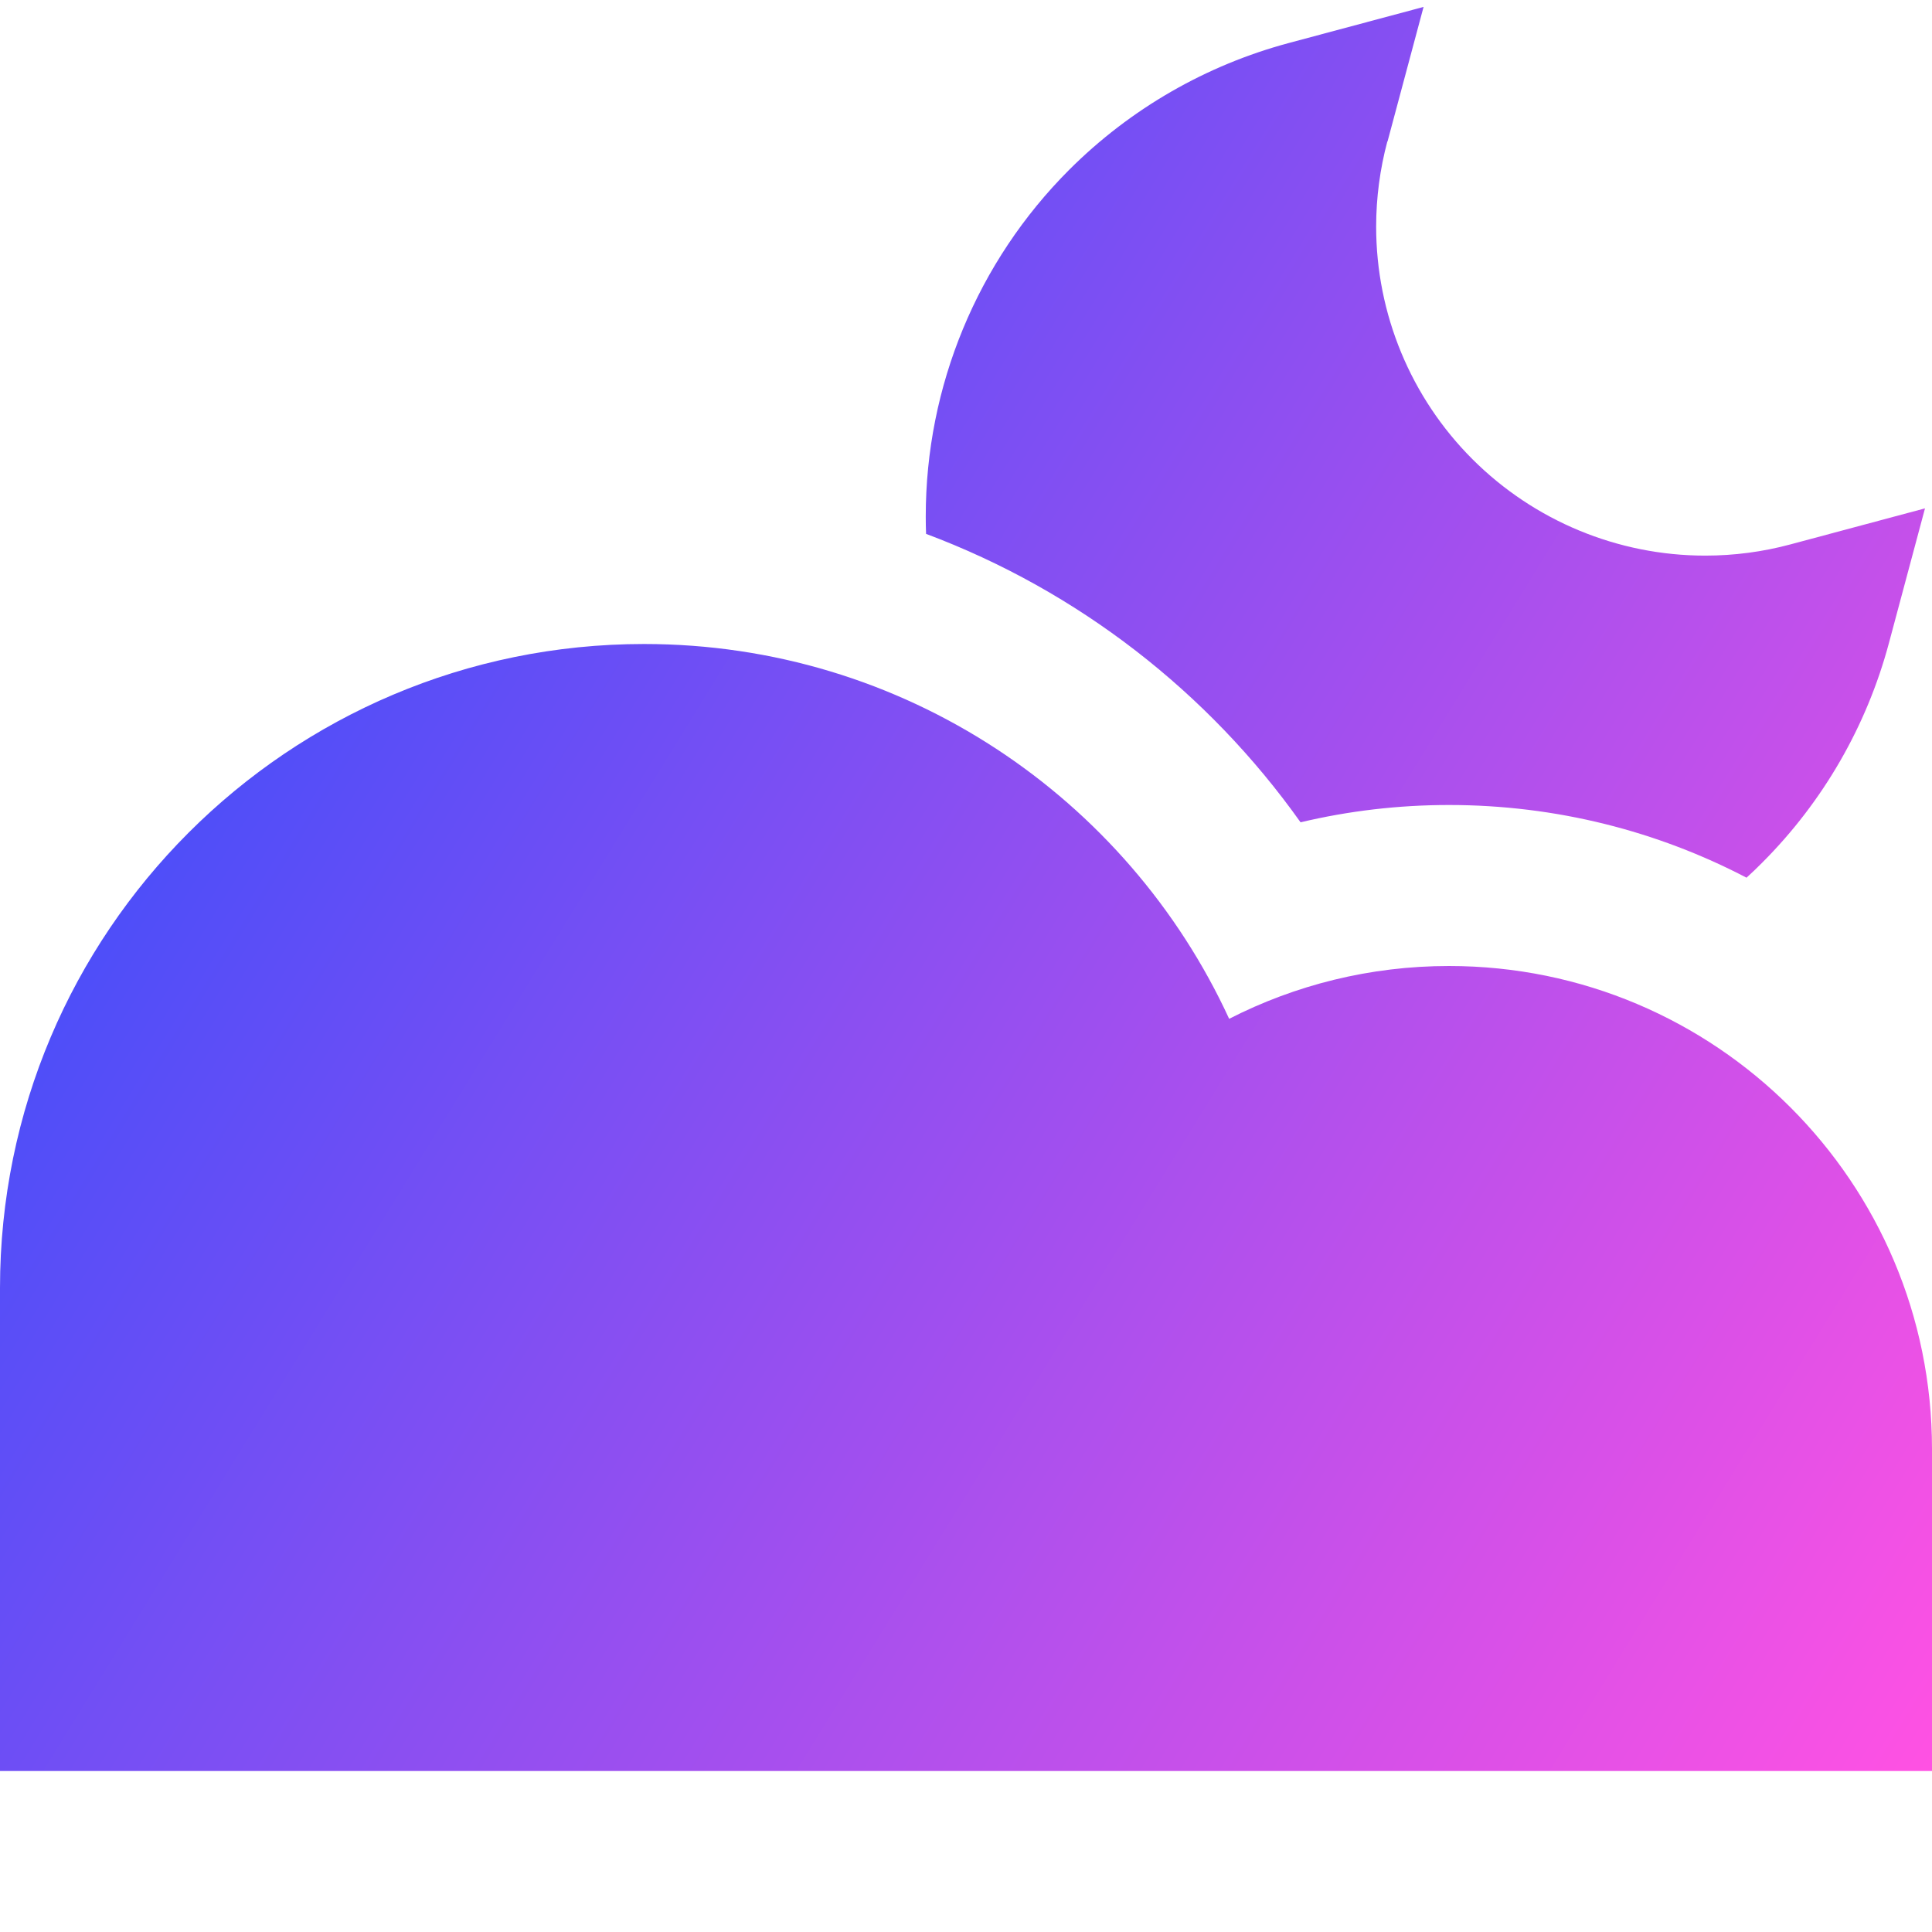 <svg xmlns="http://www.w3.org/2000/svg" fill="none" viewBox="0 0 24 24" id="Moon-Cloud--Streamline-Sharp-Gradient-Free">
  <desc>
    Moon Cloud Streamline Icon: https://streamlinehq.com
  </desc>
  <g id="Gradient/Interface Essential/moon-cloud--cloud-meteorology-cloudy-partly-sunny-weather">
    <path id="Union" fill="url(#paint0_linear_644_11590)" fill-rule="evenodd" d="m17.236 1.759.448-1.673-1.673.448c-1.023.274-1.966.813-2.729 1.575C12.141 3.251 11.5 4.799 11.5 6.414c0 .073.001.145.004.218 1.888.707 3.505 1.968 4.652 3.583C16.749 10.074 17.367 10 18 10c1.333 0 2.591.326 3.696.903.066-.06.131-.122.194-.186.762-.762 1.301-1.705 1.575-2.729l.448-1.673-1.673.448c-.342.092-.697.139-1.058.139-1.084 0-2.123-.431-2.89-1.197s-1.197-1.806-1.197-2.89c0-.36.048-.716.139-1.058ZM0 16c0-4.418 3.582-8 8-8 3.225 0 6.003 1.908 7.269 4.656C16.089 12.237 17.017 12 18 12c3.314 0 6 2.686 6 6v4H0v-6Z" clip-rule="evenodd"></path>
  </g>
  <defs>
    <linearGradient id="paint0_linear_644_11590" x1="23.919" x2="-3.202" y1="22.005" y2="5.296" gradientUnits="userSpaceOnUse">
      <stop stop-color="#ff51e3"></stop>
      <stop offset="1" stop-color="#1b4dff"></stop>
    </linearGradient>
  </defs>
</svg>